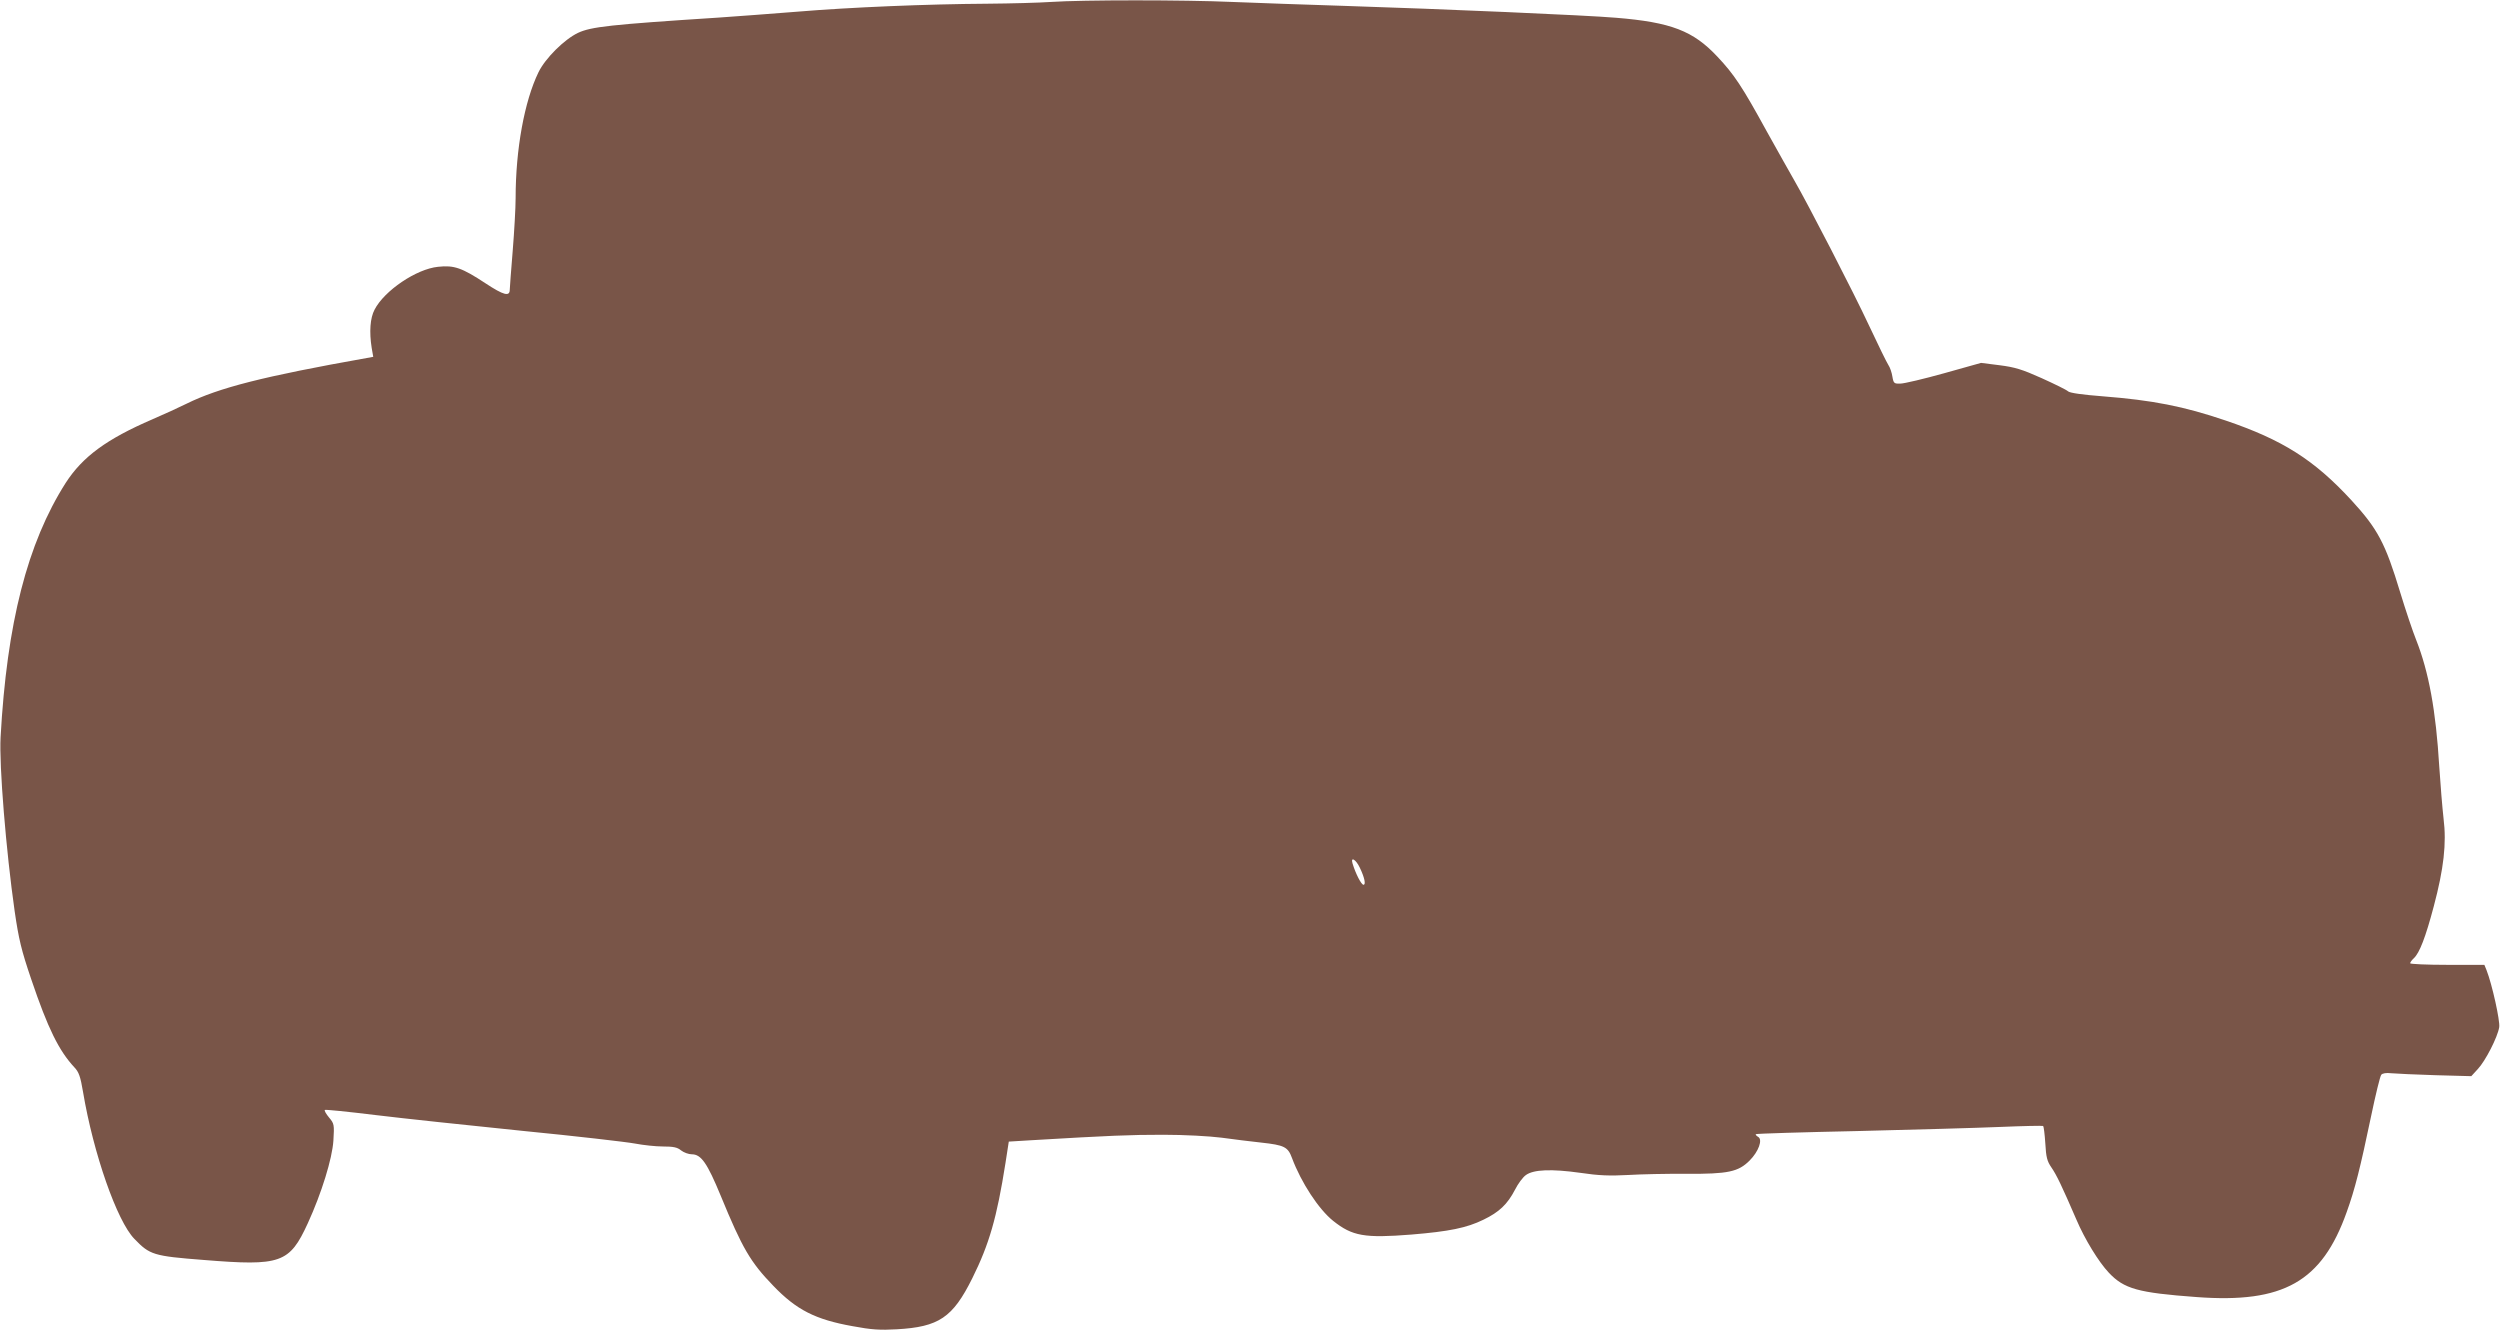 <?xml version="1.0" standalone="no"?>
<!DOCTYPE svg PUBLIC "-//W3C//DTD SVG 20010904//EN"
 "http://www.w3.org/TR/2001/REC-SVG-20010904/DTD/svg10.dtd">
<svg version="1.0" xmlns="http://www.w3.org/2000/svg"
 width="1280pt" height="681pt" viewBox="0 0 1280 681"
 preserveAspectRatio="xMidYMid meet">
<g transform="translate(0,681) scale(0.1,-0.1)"
fill="#795548" stroke="none">
<path d="M5380 6800 c-58 -4 -204 -8 -325 -9 -309 -2 -699 -18 -975 -41 -129
-10 -309 -24 -400 -30 -557 -36 -653 -47 -720 -78 -70 -33 -168 -130 -203
-202 -72 -148 -117 -395 -117 -644 0 -50 -7 -172 -15 -271 -8 -99 -15 -188
-15 -198 0 -37 -31 -29 -125 33 -120 79 -160 93 -242 84 -111 -11 -275 -122
-325 -219 -23 -43 -28 -114 -15 -196 l8 -46 -33 -6 c-529 -94 -757 -152 -923
-234 -38 -19 -117 -55 -175 -80 -234 -101 -357 -191 -444 -326 -196 -308 -301
-718 -333 -1302 -8 -142 28 -582 72 -890 21 -144 34 -199 85 -349 85 -251 141
-365 221 -451 23 -24 31 -48 44 -125 53 -316 174 -662 263 -753 79 -82 97 -88
355 -108 395 -32 439 -17 533 188 71 155 125 331 131 423 5 82 4 87 -22 118
-15 18 -25 35 -22 39 3 3 120 -9 259 -26 139 -17 478 -53 753 -81 275 -27 534
-57 576 -65 42 -8 106 -15 143 -15 53 0 74 -4 93 -20 14 -11 39 -20 55 -20 48
0 79 -45 148 -212 111 -270 152 -340 269 -461 119 -124 216 -173 406 -207 96
-18 141 -21 226 -16 216 12 287 60 387 261 87 175 126 311 170 590 l17 110
115 7 c405 24 505 28 675 28 111 0 236 -7 300 -15 61 -8 151 -20 202 -25 119
-13 137 -22 158 -79 47 -126 137 -263 211 -322 98 -78 160 -89 400 -70 194 16
283 34 369 76 81 39 123 79 162 154 15 30 40 64 56 75 39 28 130 32 279 11 93
-14 151 -16 243 -11 66 4 201 7 300 6 213 -1 265 10 323 68 46 46 68 107 44
121 -9 5 -15 12 -12 14 3 3 237 10 520 16 283 7 612 16 729 21 118 5 218 7
222 5 3 -3 8 -43 11 -89 4 -71 9 -91 31 -123 27 -39 54 -96 128 -267 43 -101
114 -217 166 -272 78 -83 149 -103 450 -125 444 -33 641 78 768 435 42 116 70
228 125 491 23 110 46 205 52 212 6 8 26 11 51 8 23 -2 125 -7 226 -10 l184
-5 33 36 c39 41 102 164 110 215 5 31 -36 218 -65 292 l-11 27 -190 0 c-104 0
-190 4 -190 8 0 5 9 17 19 26 29 27 60 107 102 266 51 192 66 322 50 449 -6
53 -16 173 -22 266 -17 287 -54 486 -118 648 -17 42 -54 152 -82 244 -76 252
-115 325 -250 472 -191 207 -352 309 -644 408 -215 73 -374 104 -630 124 -104
8 -166 17 -176 25 -8 8 -70 38 -136 68 -100 45 -137 56 -215 66 l-95 12 -189
-53 c-104 -29 -205 -53 -224 -53 -32 -1 -35 1 -41 36 -3 20 -12 47 -21 60 -8
12 -52 102 -97 198 -80 172 -316 629 -384 746 -19 32 -82 146 -141 251 -126
230 -167 292 -254 384 -123 131 -236 175 -517 198 -150 13 -891 45 -1395 61
-190 6 -446 15 -570 20 -248 11 -766 11 -930 0z m1582 -4432 c25 -52 32 -88
19 -88 -11 0 -40 56 -56 109 -11 37 17 21 37 -21z"/>
</g>
</svg>
